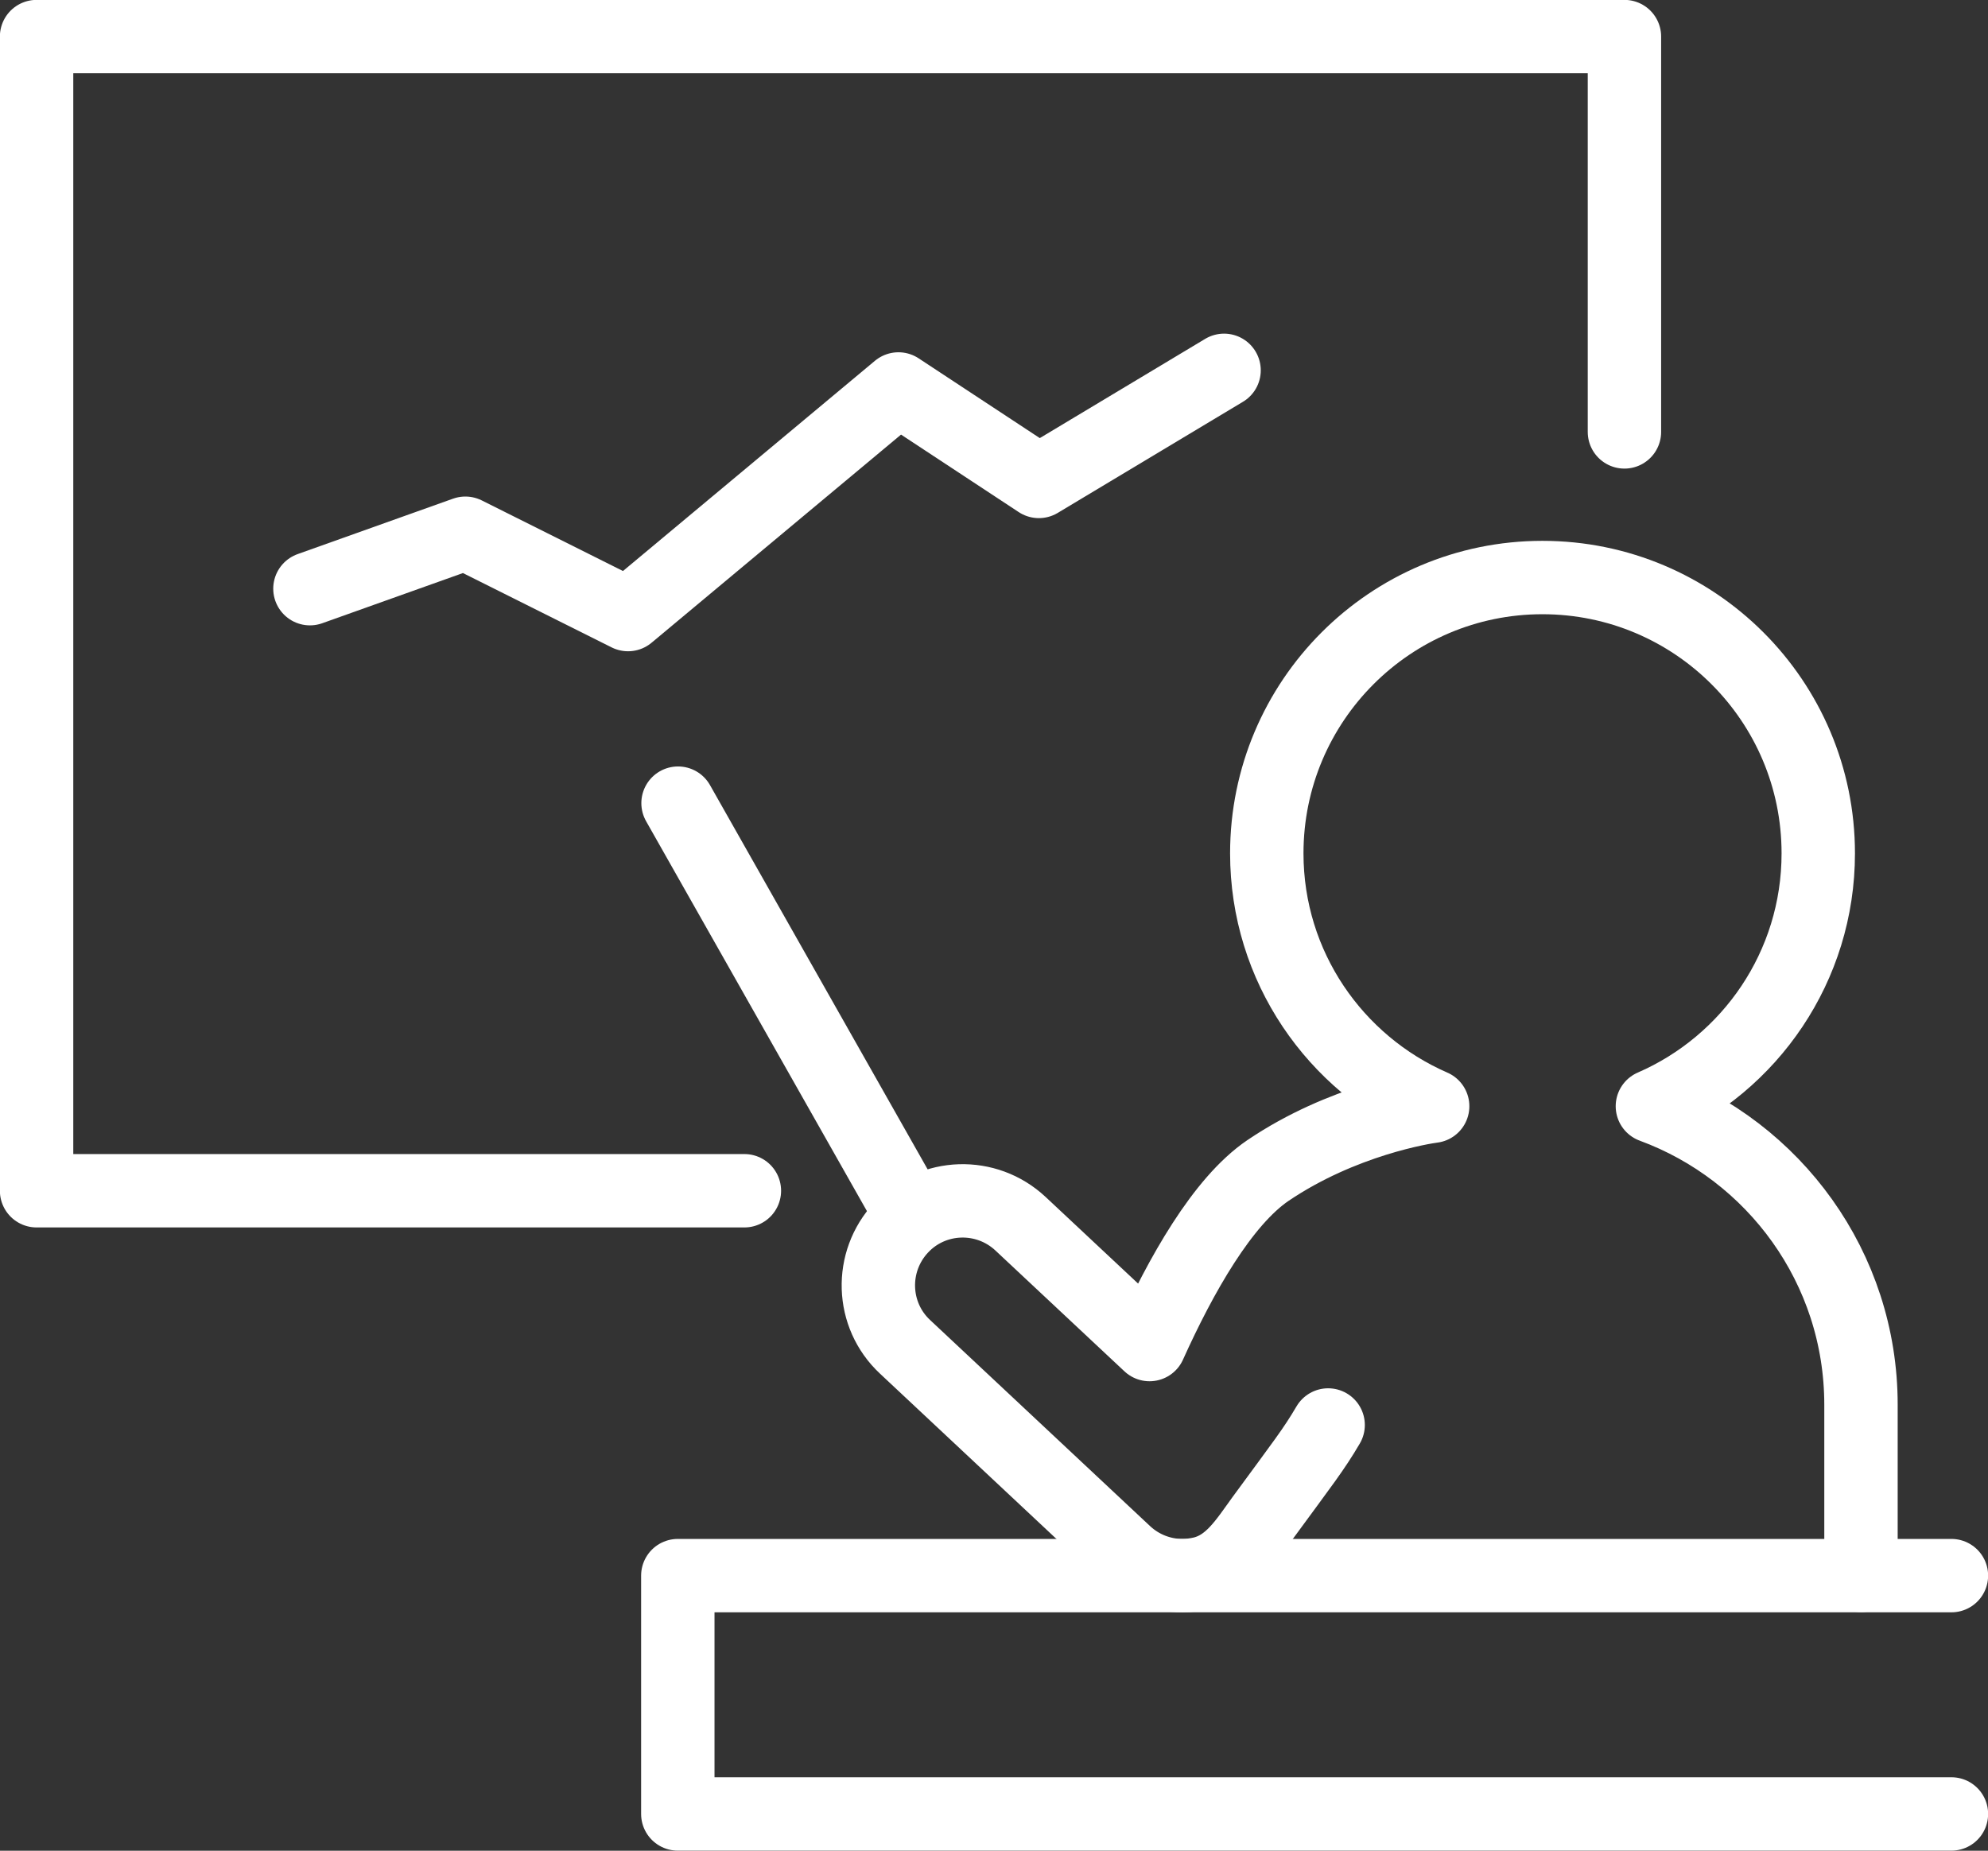 <?xml version="1.0" encoding="UTF-8"?>
<svg id="_レイヤー_2" data-name="レイヤー 2" xmlns="http://www.w3.org/2000/svg" viewBox="0 0 87.49 81.46">
  <rect x="0" y="0" width="87.49" height="81.46" fill="#333333" stroke="none"/>
  <defs>
    <style>
      .cls-1 {
        fill: none;
        stroke: #fff;
        stroke-linecap: round;
        stroke-linejoin: round;
        stroke-width: 3.23px;
      }
    </style>
  </defs>
  <g id="contents">
    <g>
      <polyline class="cls-1" points="13.64 25.91 20.48 23.47 27.64 27.05 39.54 17.12 45.72 21.19 53.87 16.3"/>
      <path class="cls-1" d="m58.45,62.72c-.64,1.09-1.09,1.65-2.9,4.12-.74,1.02-1.39,2.09-2.62,2.4-.3.07-.6.11-.89.11-.93,0-1.84-.35-2.54-1.01l-9.67-9.06c-1.5-1.4-1.57-3.75-.17-5.25,1.4-1.5,3.75-1.57,5.25-.17l5.68,5.32c1.38-3.06,3.21-6.3,5.21-7.66,3.28-2.22,6.85-2.78,7.25-2.83-4.29-1.87-7.3-6.15-7.3-11.13,0-6.7,5.43-12.14,12.13-12.14s12.14,5.43,12.14,12.14c0,4.98-3,9.26-7.3,11.13,5.35,1.97,9.18,7.1,9.18,13.14v7.51"/>
      <line class="cls-1" x1="39.66" y1="52.69" x2="29.84" y2="35.35"/>
      <polyline class="cls-1" points="85.88 79.84 29.83 79.84 29.83 69.35 85.88 69.35"/>
      <polyline class="cls-1" points="71.49 19.01 71.49 1.61 1.61 1.61 1.61 52.41 32.76 52.41"/>
    </g>
  </g>
</svg>